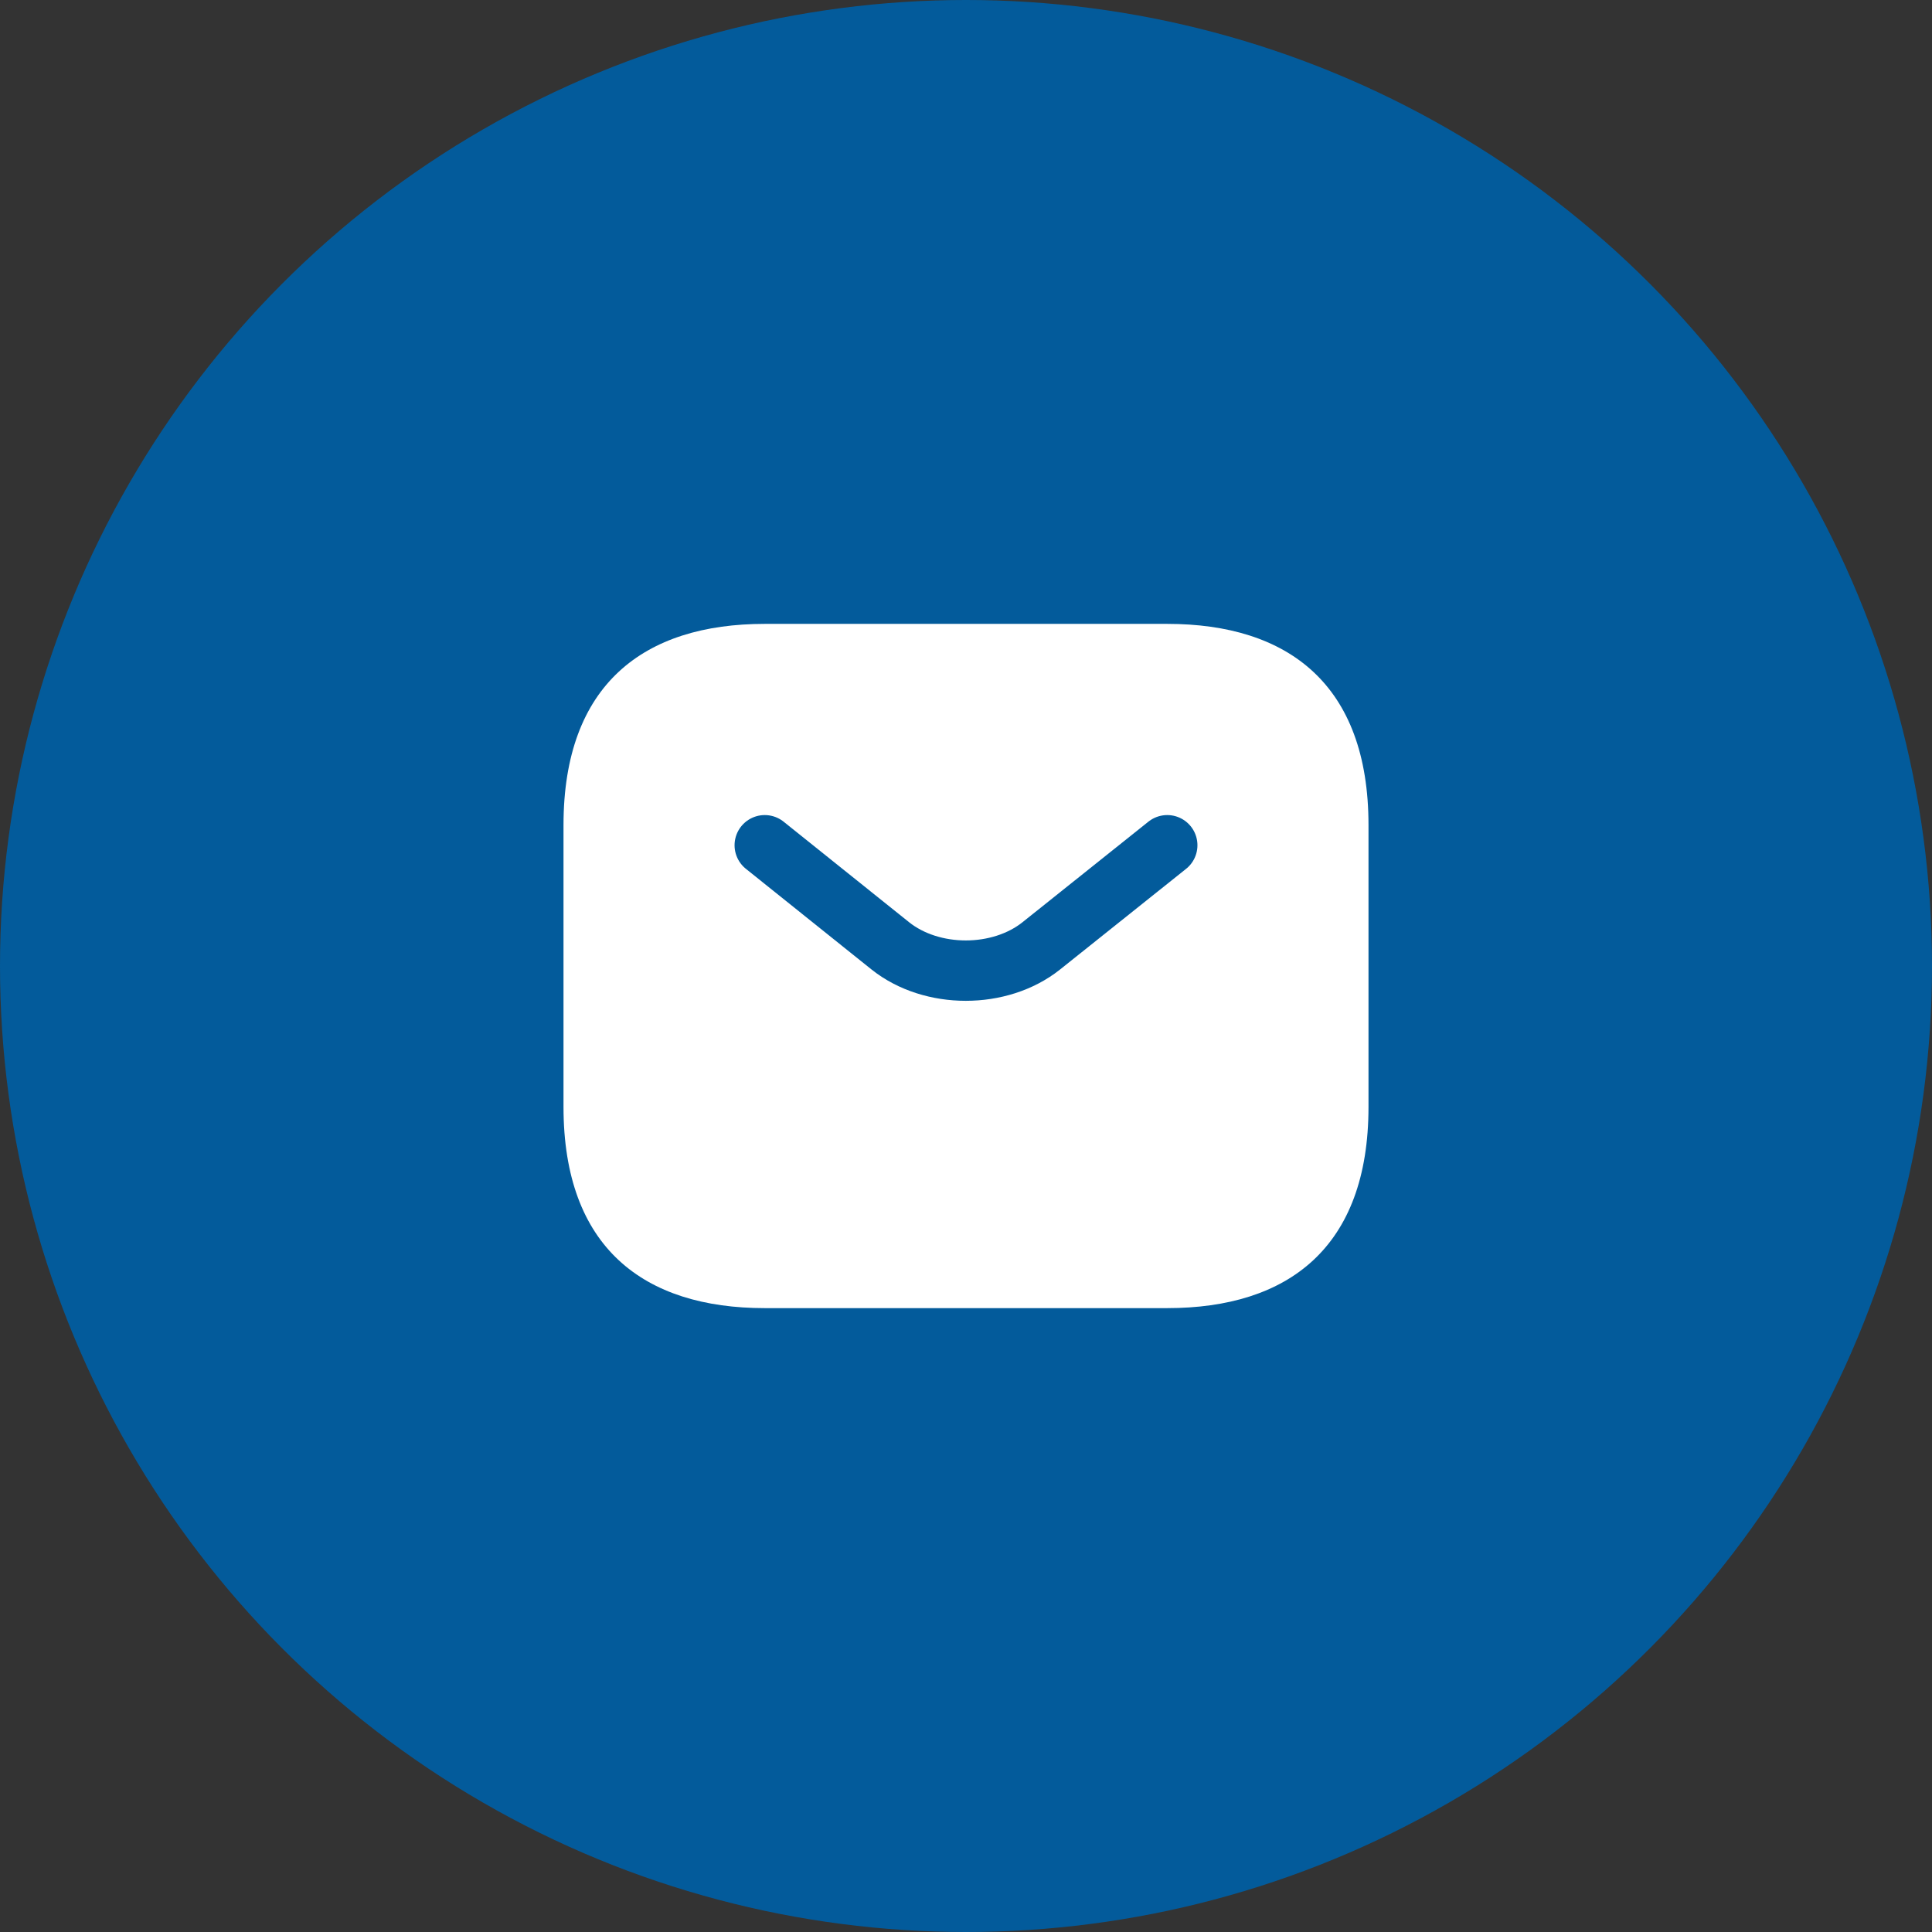 <svg width="48" height="48" viewBox="0 0 48 48" fill="none" xmlns="http://www.w3.org/2000/svg">
<rect x="0" y="0" width="48" height="48" fill="#333333" stroke="none"/>
<circle cx="24" cy="24" r="24" fill="#035B9B"/>
<path d="M29 32.5H19C16 32.5 14 31 14 27.5V20.5C14 17 16 15.5 19 15.5H29C32 15.5 34 17 34 20.5V27.5C34 31 32 32.5 29 32.5Z" fill="white"/>
<path d="M29 21L25.87 23.5C24.84 24.32 23.15 24.32 22.12 23.5L19 21" stroke="#035B9B" stroke-width="1.5" stroke-miterlimit="10" stroke-linecap="round" stroke-linejoin="round"/>
</svg>
